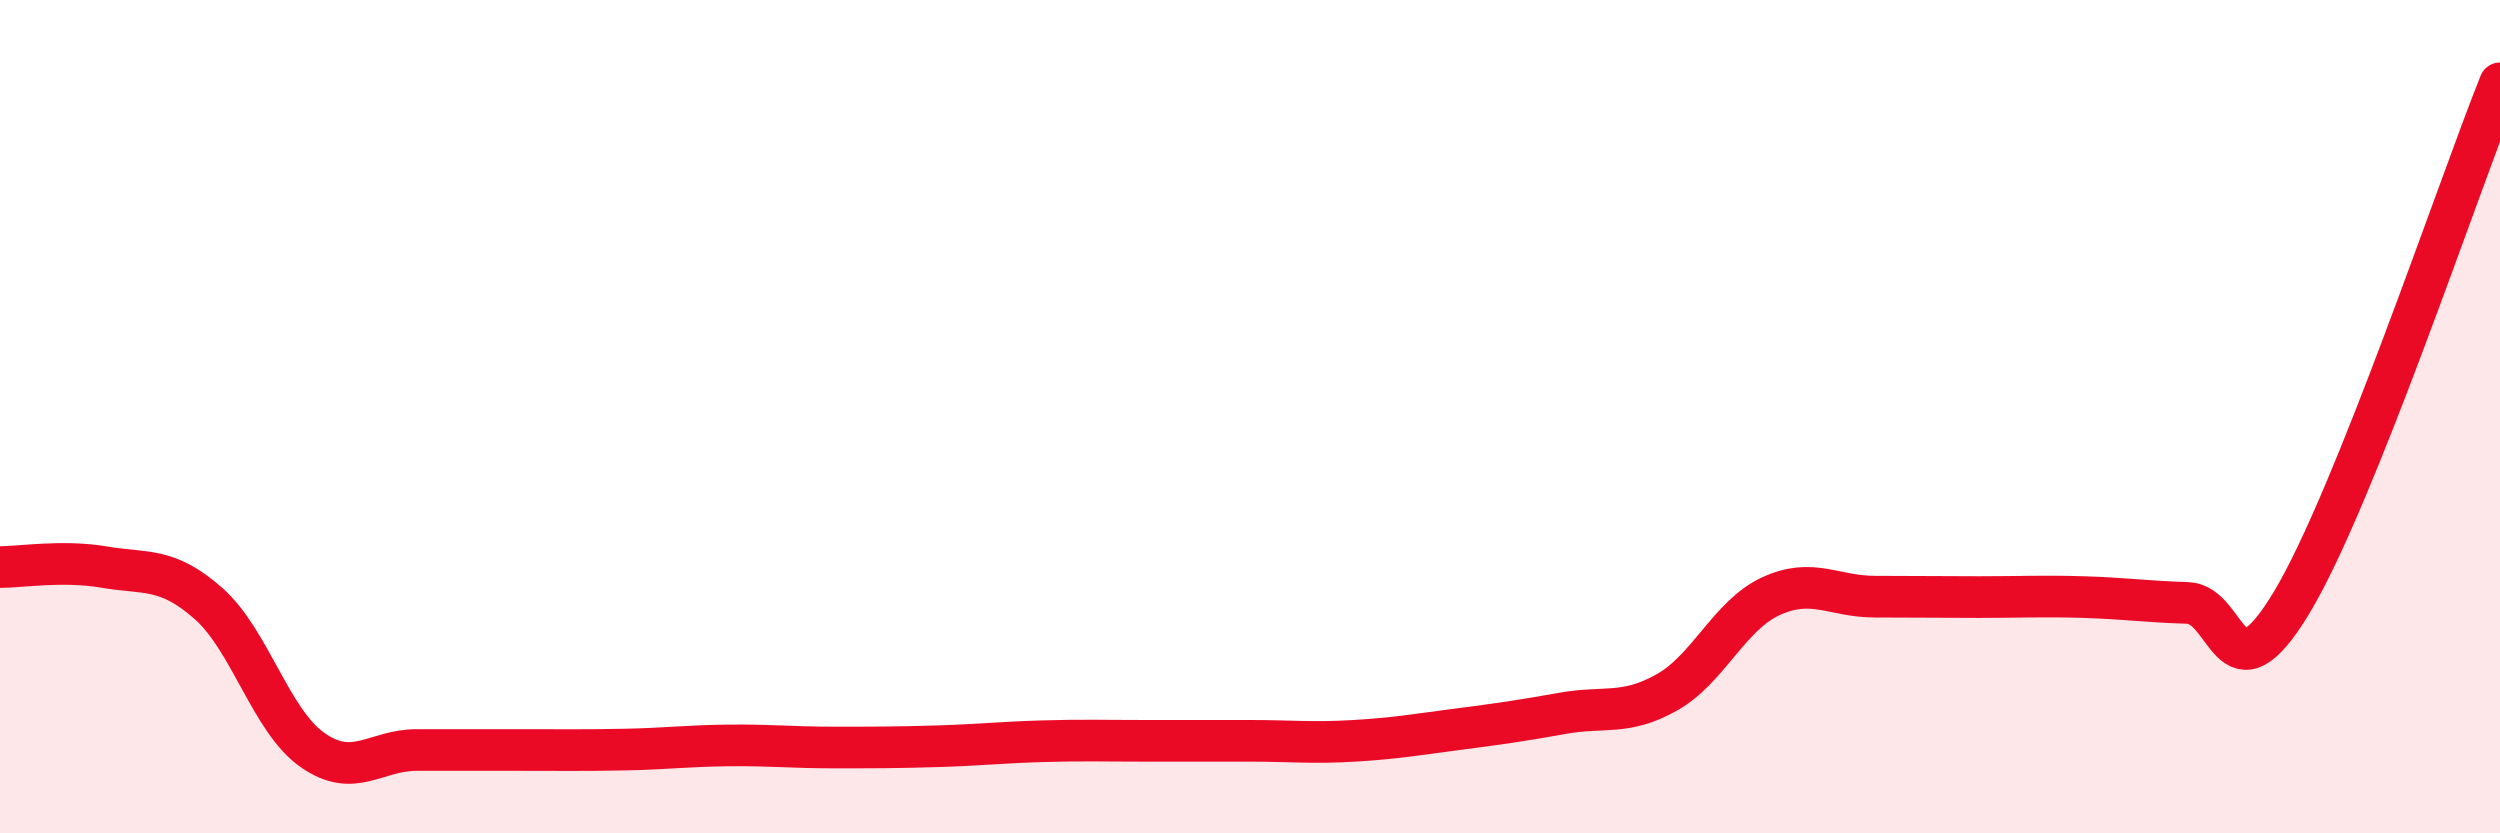 
    <svg width="60" height="20" viewBox="0 0 60 20" xmlns="http://www.w3.org/2000/svg">
      <path
        d="M 0,13.61 C 0.5,13.61 1.5,13.44 2.5,13.61 C 3.5,13.78 4,13.6 5,14.48 C 6,15.36 6.5,17.3 7.5,18 C 8.5,18.7 9,18 10,18 C 11,18 11.5,18 12.5,18 C 13.5,18 14,18.01 15,17.99 C 16,17.97 16.5,17.9 17.5,17.89 C 18.5,17.88 19,17.94 20,17.94 C 21,17.94 21.5,17.94 22.5,17.91 C 23.5,17.88 24,17.82 25,17.79 C 26,17.76 26.5,17.78 27.5,17.78 C 28.5,17.78 29,17.78 30,17.78 C 31,17.78 31.5,17.84 32.5,17.78 C 33.5,17.72 34,17.63 35,17.5 C 36,17.37 36.5,17.3 37.5,17.12 C 38.5,16.94 39,17.18 40,16.62 C 41,16.06 41.5,14.77 42.5,14.31 C 43.5,13.85 44,14.32 45,14.32 C 46,14.32 46.5,14.33 47.5,14.33 C 48.5,14.33 49,14.3 50,14.33 C 51,14.36 51.5,14.44 52.5,14.47 C 53.5,14.5 53.5,16.95 55,14.46 C 56.5,11.97 59,4.49 60,2L60 20L0 20Z"
        fill="#EB0A25"
        opacity="0.1"
        stroke-linecap="round"
        stroke-linejoin="round"
      />
      <path
        d="M 0,13.61 C 0.5,13.61 1.5,13.44 2.5,13.61 C 3.5,13.78 4,13.6 5,14.48 C 6,15.36 6.5,17.3 7.5,18 C 8.5,18.7 9,18 10,18 C 11,18 11.5,18 12.5,18 C 13.5,18 14,18.01 15,17.99 C 16,17.97 16.5,17.9 17.5,17.89 C 18.5,17.88 19,17.94 20,17.94 C 21,17.94 21.5,17.94 22.5,17.91 C 23.5,17.88 24,17.82 25,17.79 C 26,17.76 26.5,17.78 27.5,17.78 C 28.5,17.78 29,17.78 30,17.78 C 31,17.78 31.5,17.84 32.5,17.78 C 33.5,17.72 34,17.63 35,17.5 C 36,17.37 36.5,17.3 37.5,17.12 C 38.5,16.94 39,17.18 40,16.62 C 41,16.06 41.5,14.77 42.5,14.31 C 43.5,13.85 44,14.32 45,14.32 C 46,14.32 46.5,14.33 47.5,14.33 C 48.5,14.33 49,14.3 50,14.33 C 51,14.36 51.5,14.44 52.5,14.47 C 53.5,14.5 53.5,16.95 55,14.46 C 56.5,11.97 59,4.49 60,2"
        stroke="#EB0A25"
        stroke-width="1"
        fill="none"
        stroke-linecap="round"
        stroke-linejoin="round"
      />
    </svg>
  
